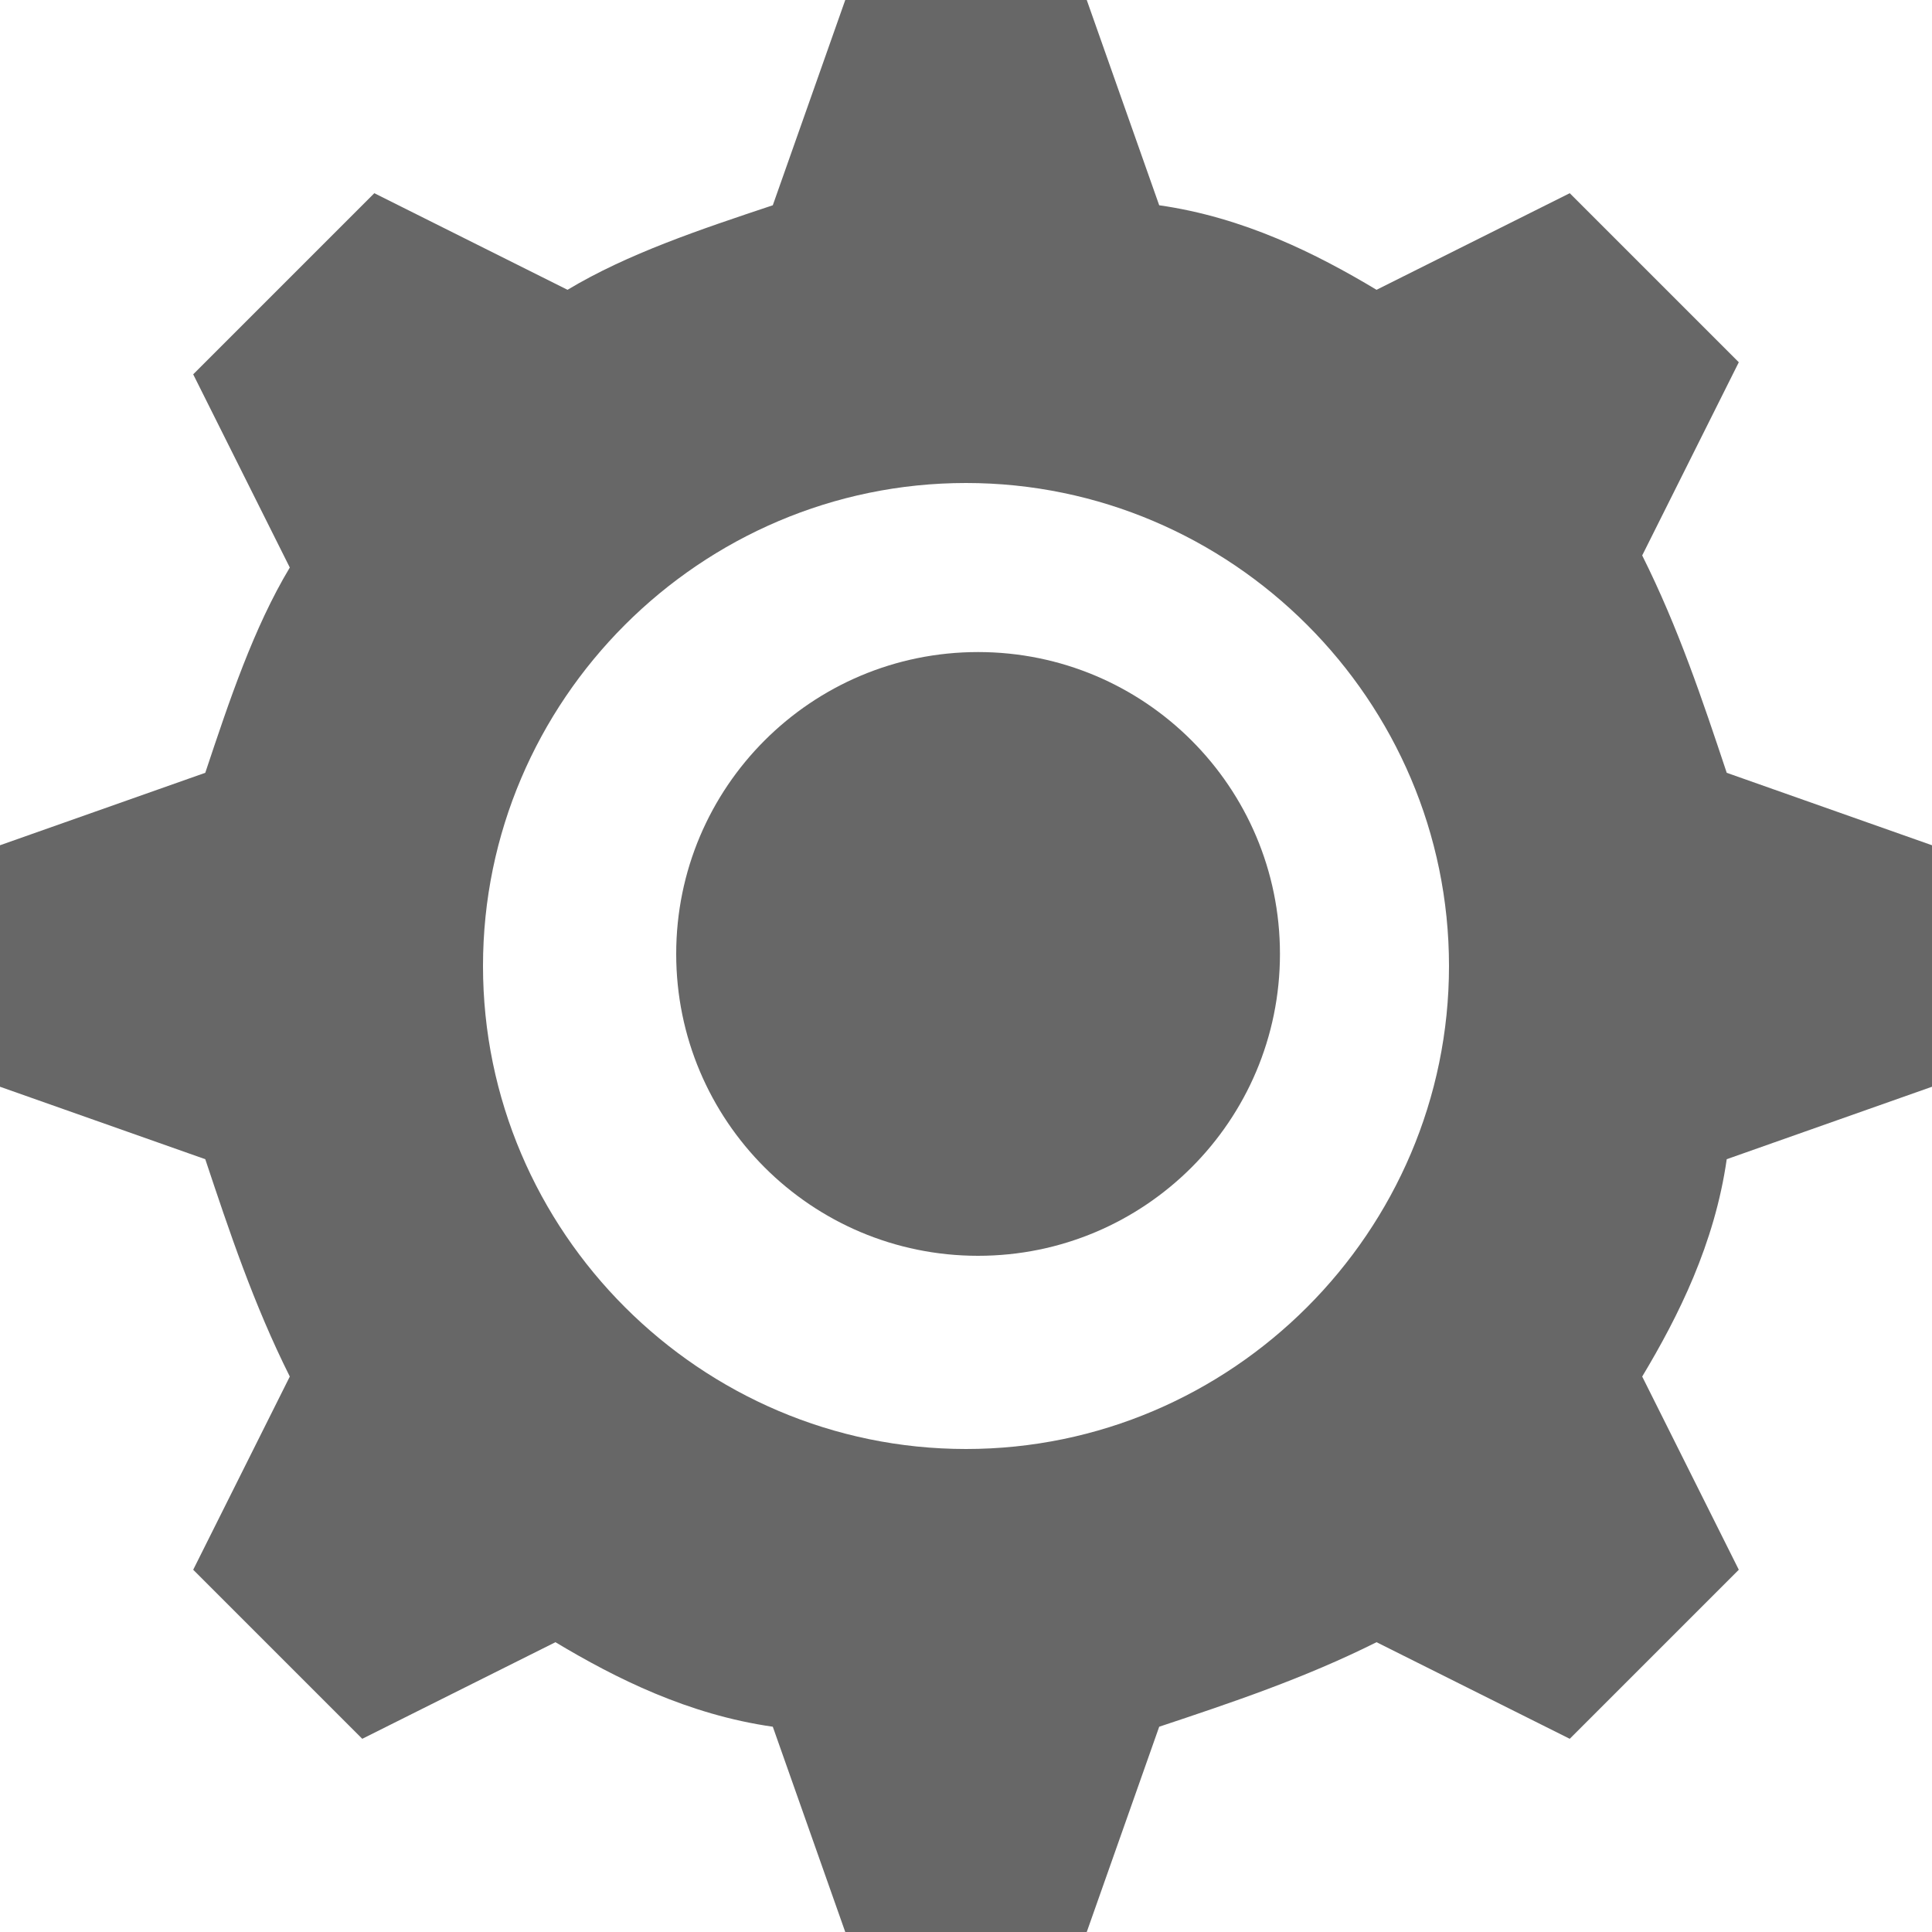 <?xml version="1.0" encoding="UTF-8"?> <svg xmlns="http://www.w3.org/2000/svg" width="149" height="149" viewBox="0 0 149 149" fill="none"><g clip-path="url(#clip0_53_36)"><path d="M149 83.812V65.188L133.169 59.6C131.306 54.013 129.444 48.425 126.65 42.837L134.1 27.938L121.062 14.9L106.162 22.35C101.506 19.556 95.919 16.762 89.4 15.831L83.812 0H65.188L59.6 15.831C54.013 17.694 48.425 19.556 43.769 22.35L28.869 14.9L14.9 28.869L22.35 43.769C19.556 48.425 17.694 54.013 15.831 59.6L0 65.188V83.812L15.831 89.4C17.694 94.987 19.556 100.575 22.35 106.162L14.9 121.062L27.938 134.1L42.837 126.65C47.494 129.444 53.081 132.238 59.6 133.169L65.188 149H83.812L89.4 133.169C94.987 131.306 100.575 129.444 106.162 126.65L121.062 134.1L134.1 121.062L126.65 106.162C129.444 101.506 132.238 95.919 133.169 89.4L149 83.812ZM74.5 111.75C54.013 111.75 37.25 94.987 37.25 74.5C37.25 54.013 54.013 37.25 74.5 37.25C94.987 37.25 111.75 54.013 111.75 74.5C111.75 94.987 94.987 111.75 74.5 111.75Z" fill="#676767"></path><path d="M98.713 73.569C98.713 86.429 88.292 96.85 75.432 96.85C62.571 96.85 52.15 86.429 52.15 73.569C52.15 60.708 62.571 50.288 75.432 50.288C88.292 50.288 98.713 60.708 98.713 73.569Z" fill="#676767"></path></g><defs><clipPath id="clip0_53_36"><rect width="149" height="149" fill="white"></rect></clipPath></defs></svg> 